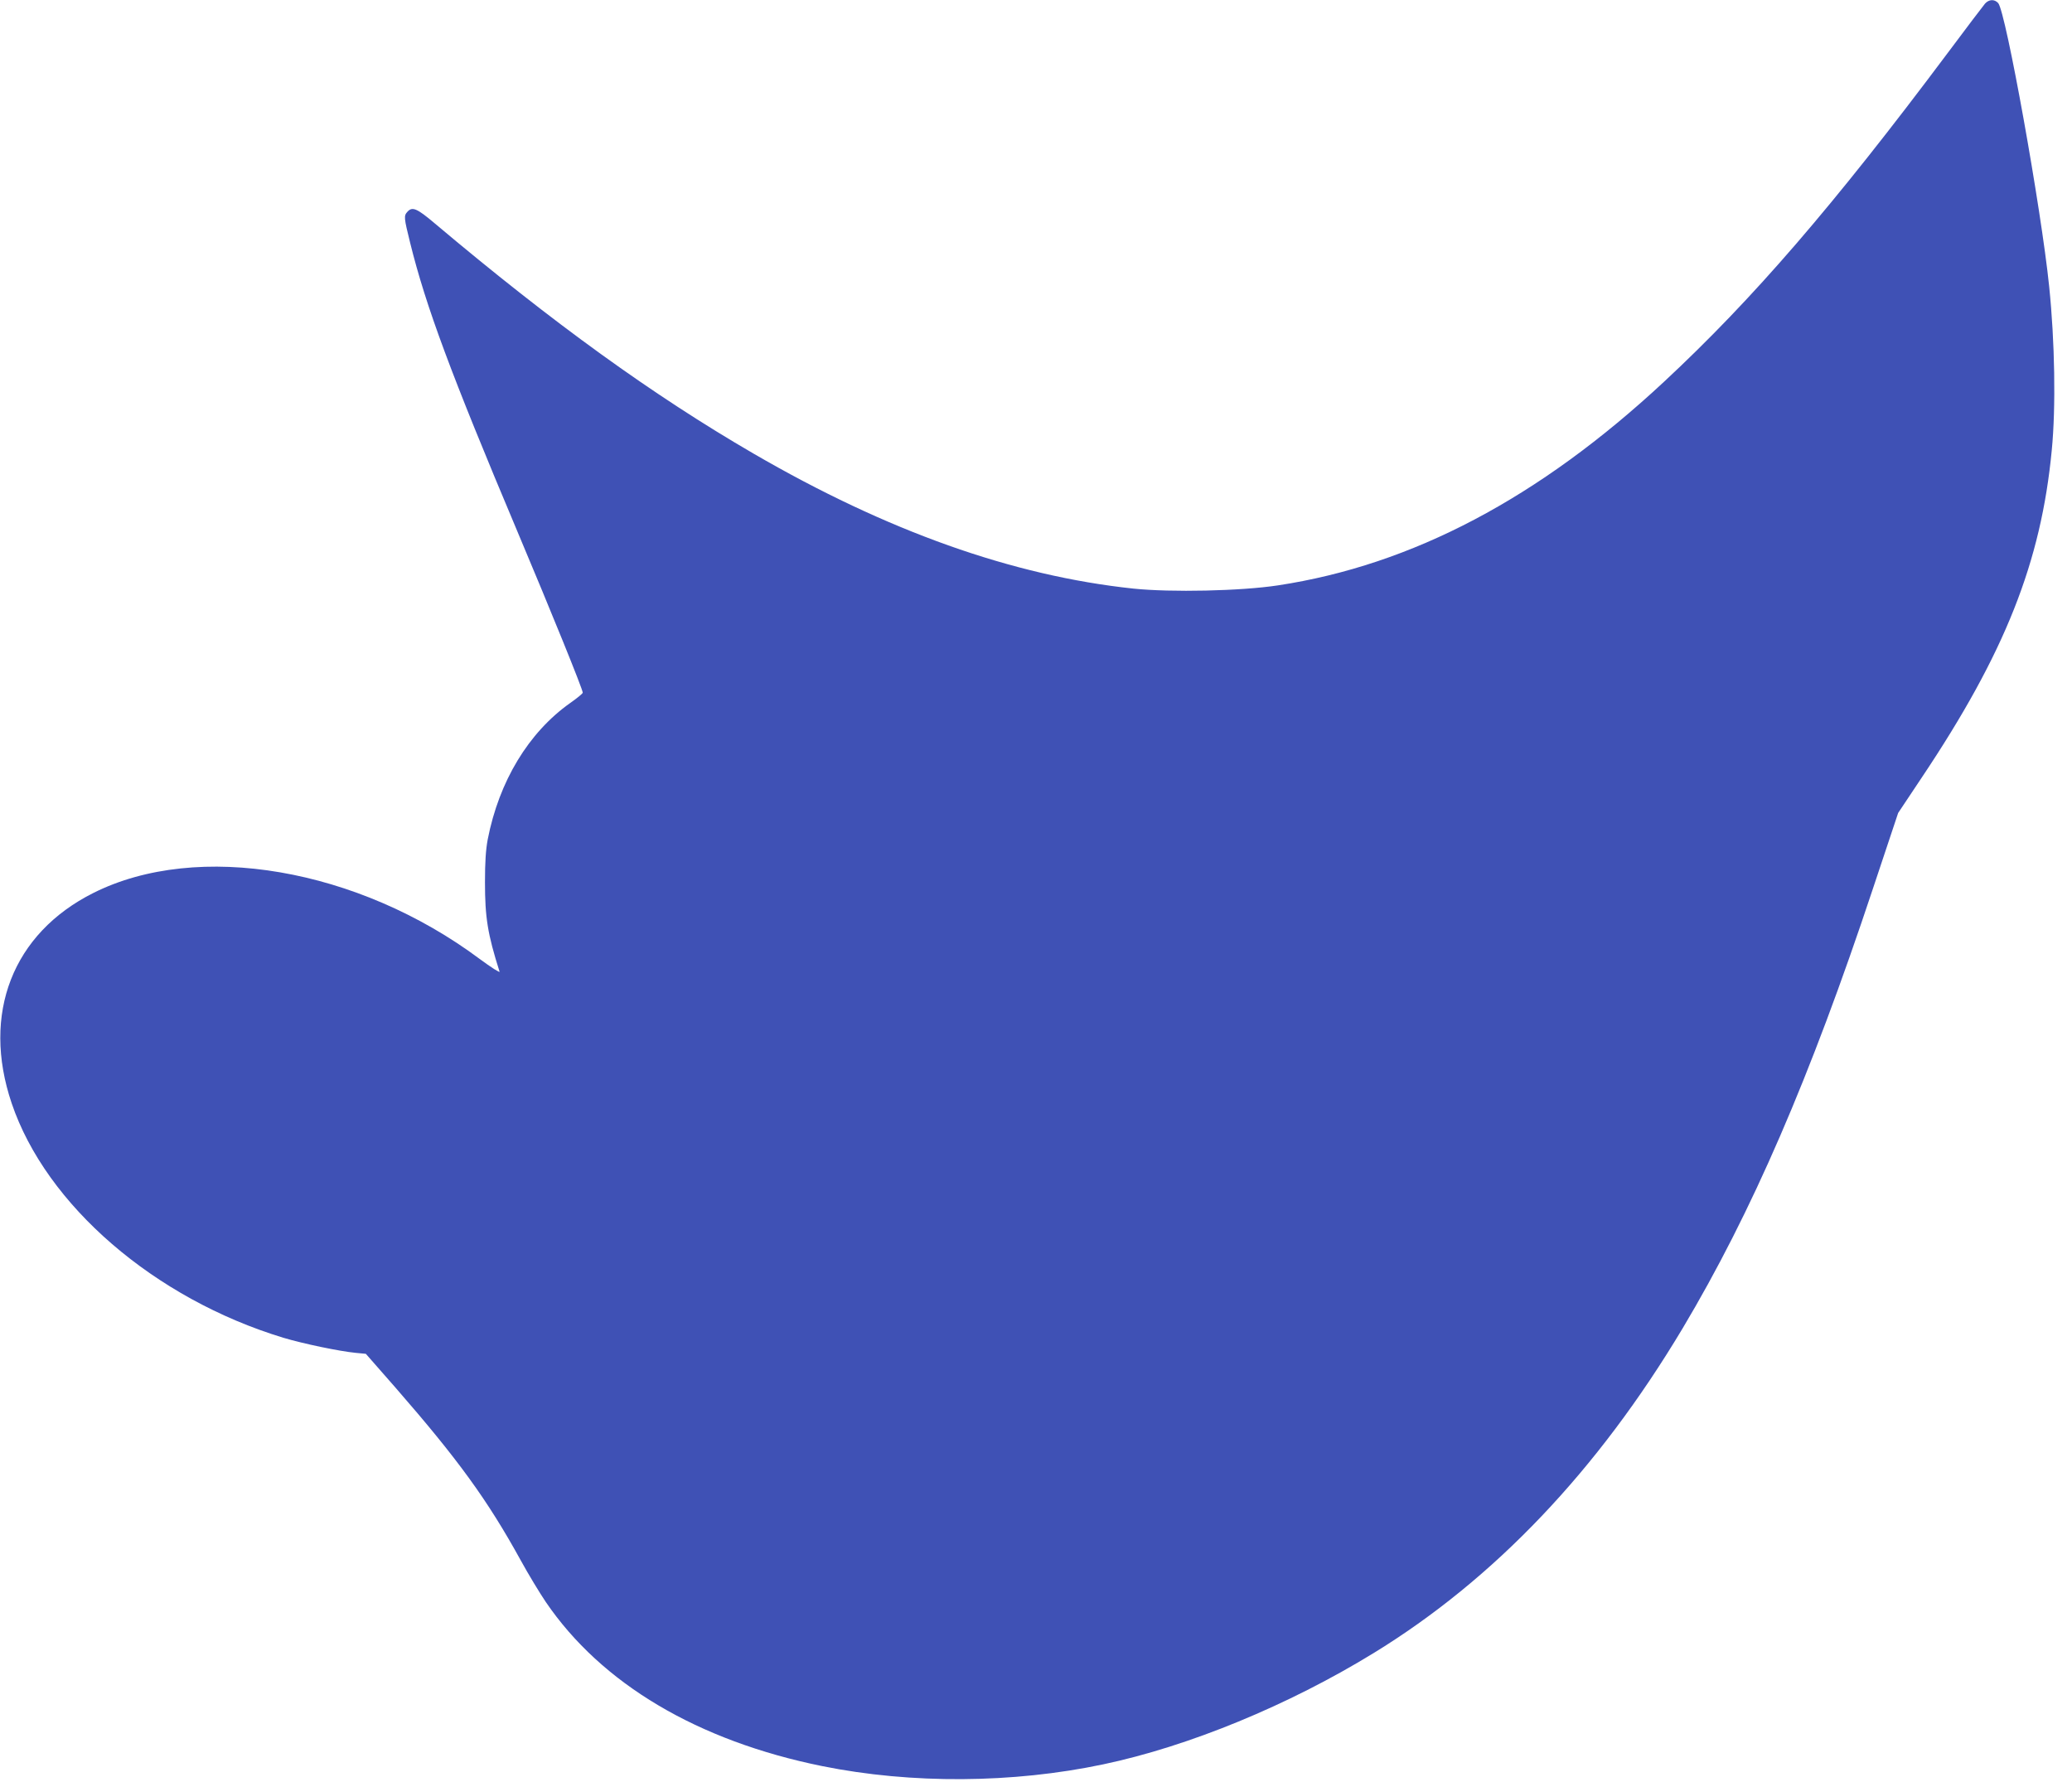 <?xml version="1.0" standalone="no"?>
<!DOCTYPE svg PUBLIC "-//W3C//DTD SVG 20010904//EN"
 "http://www.w3.org/TR/2001/REC-SVG-20010904/DTD/svg10.dtd">
<svg version="1.0" xmlns="http://www.w3.org/2000/svg"
 width="1280pt" height="1101pt" viewBox="0 0 1280 1101"
 preserveAspectRatio="xMidYMid meet">
<g transform="translate(0,1101) scale(0.1,-0.1)"
fill="#3f51b5" stroke="none">
<path d="M12263 10988 c-11 -13 -116 -151 -233 -308 -704 -941 -1203 -1519
-1749 -2027 -773 -720 -1557 -1133 -2386 -1259 -229 -35 -660 -44 -893 -20
-746 79 -1522 355 -2347 834 -620 360 -1238 806 -1968 1421 -112 95 -140 106
-170 73 -23 -25 -22 -36 17 -193 97 -392 252 -809 661 -1779 212 -503 405
-978 405 -999 0 -5 -35 -34 -78 -64 -257 -182 -439 -483 -509 -842 -12 -64
-17 -140 -17 -265 0 -216 16 -319 90 -552 3 -9 -52 26 -121 77 -753 562 -1744
732 -2388 409 -499 -250 -692 -746 -505 -1299 213 -630 882 -1207 1679 -1449
124 -37 345 -83 446 -93 l63 -6 185 -211 c385 -442 566 -691 772 -1065 47 -86
117 -201 154 -256 344 -506 939 -859 1709 -1015 550 -111 1176 -107 1735 11
528 111 1145 365 1670 687 746 457 1385 1129 1910 2007 426 714 788 1550 1174
2712 l157 471 146 219 c514 768 737 1331 803 2022 26 265 19 671 -16 1011 -49
480 -268 1699 -315 1751 -23 25 -56 24 -81 -3z"/>
</g>
</svg>
